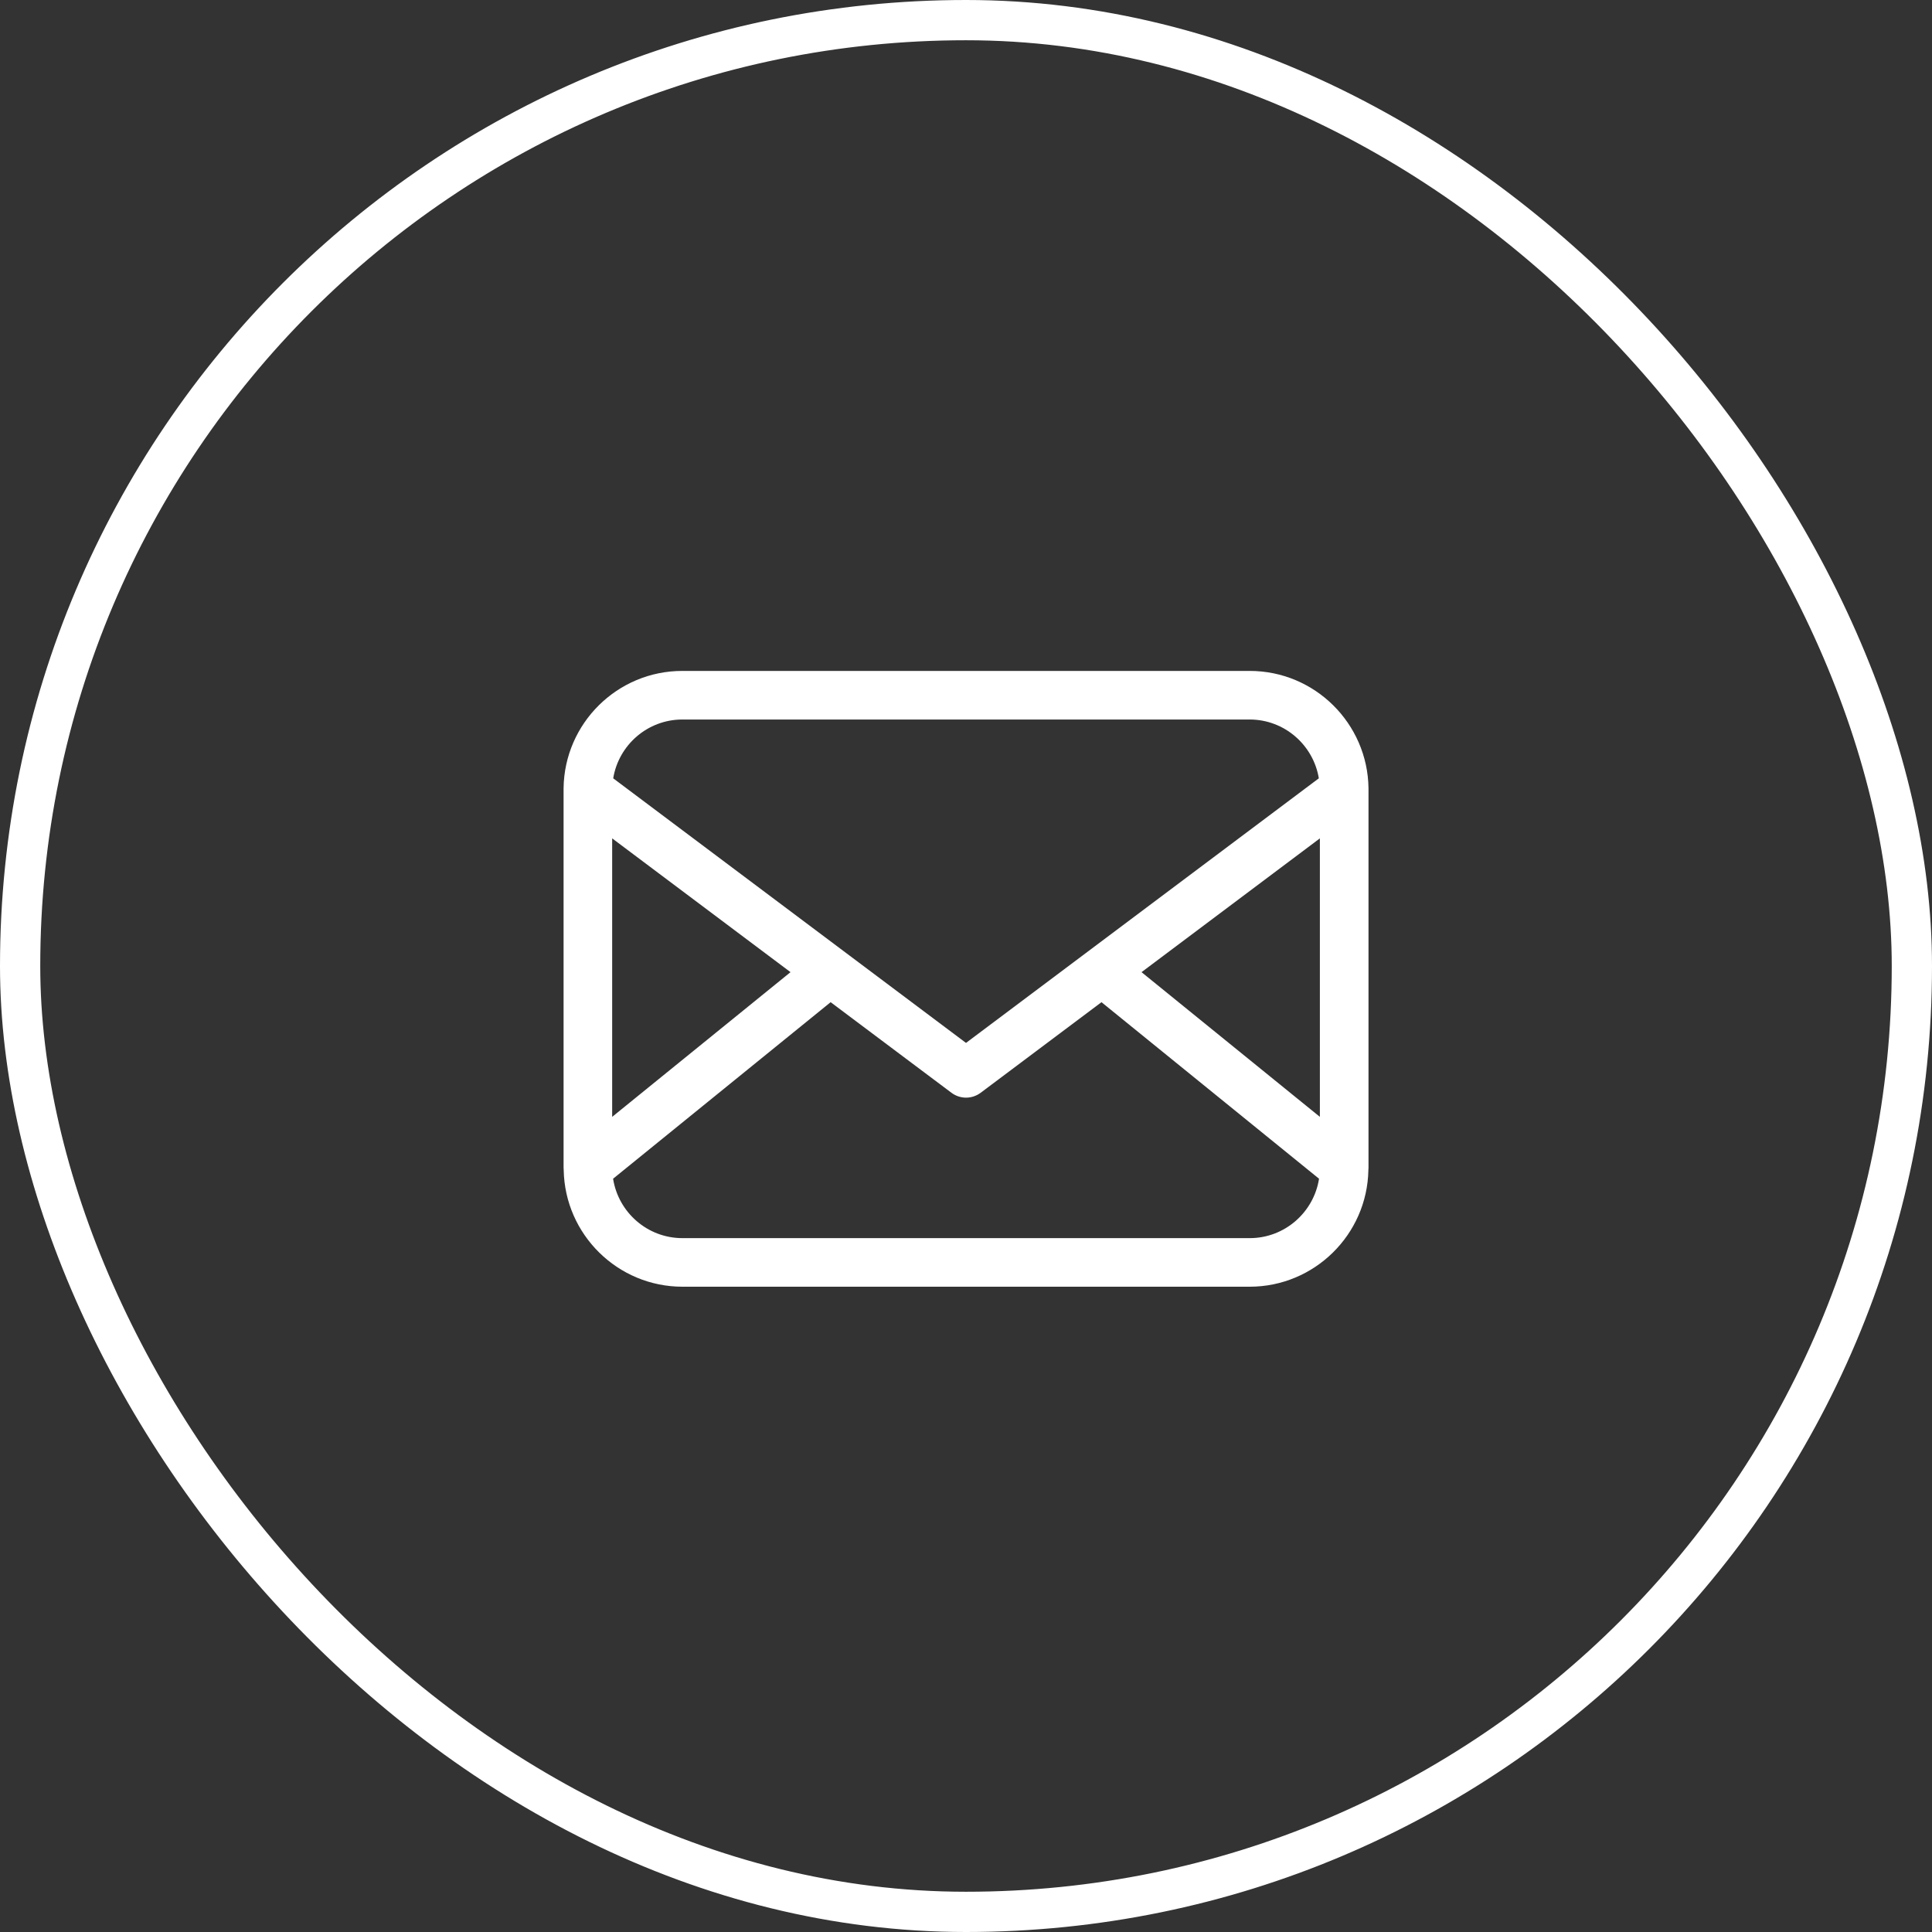 <svg width="48" height="48" viewBox="0 0 48 48" fill="none" xmlns="http://www.w3.org/2000/svg">
<rect x="0" y="0" width="48" height="48" fill="#333333" stroke="none"/>
<rect x="0.5" y="0.5" width="47" height="47" rx="23.5" stroke="white"/>
<g clip-path="url(#clip0_9946_5679)">
<path d="M34 19.621C34 19.621 34 19.606 34 19.6C34 19.594 34 19.588 34 19.583C33.979 17.973 32.665 16.669 31.05 16.669H16.954C15.339 16.667 14.023 17.971 14.002 19.582C14.002 19.588 14.002 19.594 14.002 19.598C14.002 19.606 14.002 19.613 14.002 19.619V29.014C14.002 29.029 14.004 29.044 14.005 29.061C14.005 29.064 14.005 29.067 14.005 29.07C14.035 30.673 15.347 31.968 16.955 31.968H31.047C32.656 31.968 33.967 30.673 33.997 29.072C33.997 29.069 33.997 29.064 33.997 29.061C33.997 29.046 34 29.031 34 29.016V19.621ZM28.361 24.153L32.792 20.829V27.748L28.361 24.153ZM16.954 17.876H31.047C31.913 17.876 32.63 18.511 32.766 19.337L24 25.911L15.235 19.337C15.371 18.509 16.088 17.876 16.954 17.876ZM15.209 20.829L19.64 24.153L15.209 27.748V20.829ZM31.047 30.761H16.954C16.084 30.761 15.363 30.12 15.232 29.285L20.637 24.899L23.639 27.15C23.746 27.23 23.874 27.271 24.001 27.271C24.128 27.271 24.256 27.23 24.364 27.15L27.366 24.899L32.771 29.285C32.641 30.119 31.919 30.761 31.049 30.761H31.047Z" fill="white"/>
</g>
<defs>
<clipPath id="clip0_9946_5679">
<rect width="20" height="15.302" fill="white" transform="translate(14 16.667)"/>
</clipPath>
</defs>
</svg>
